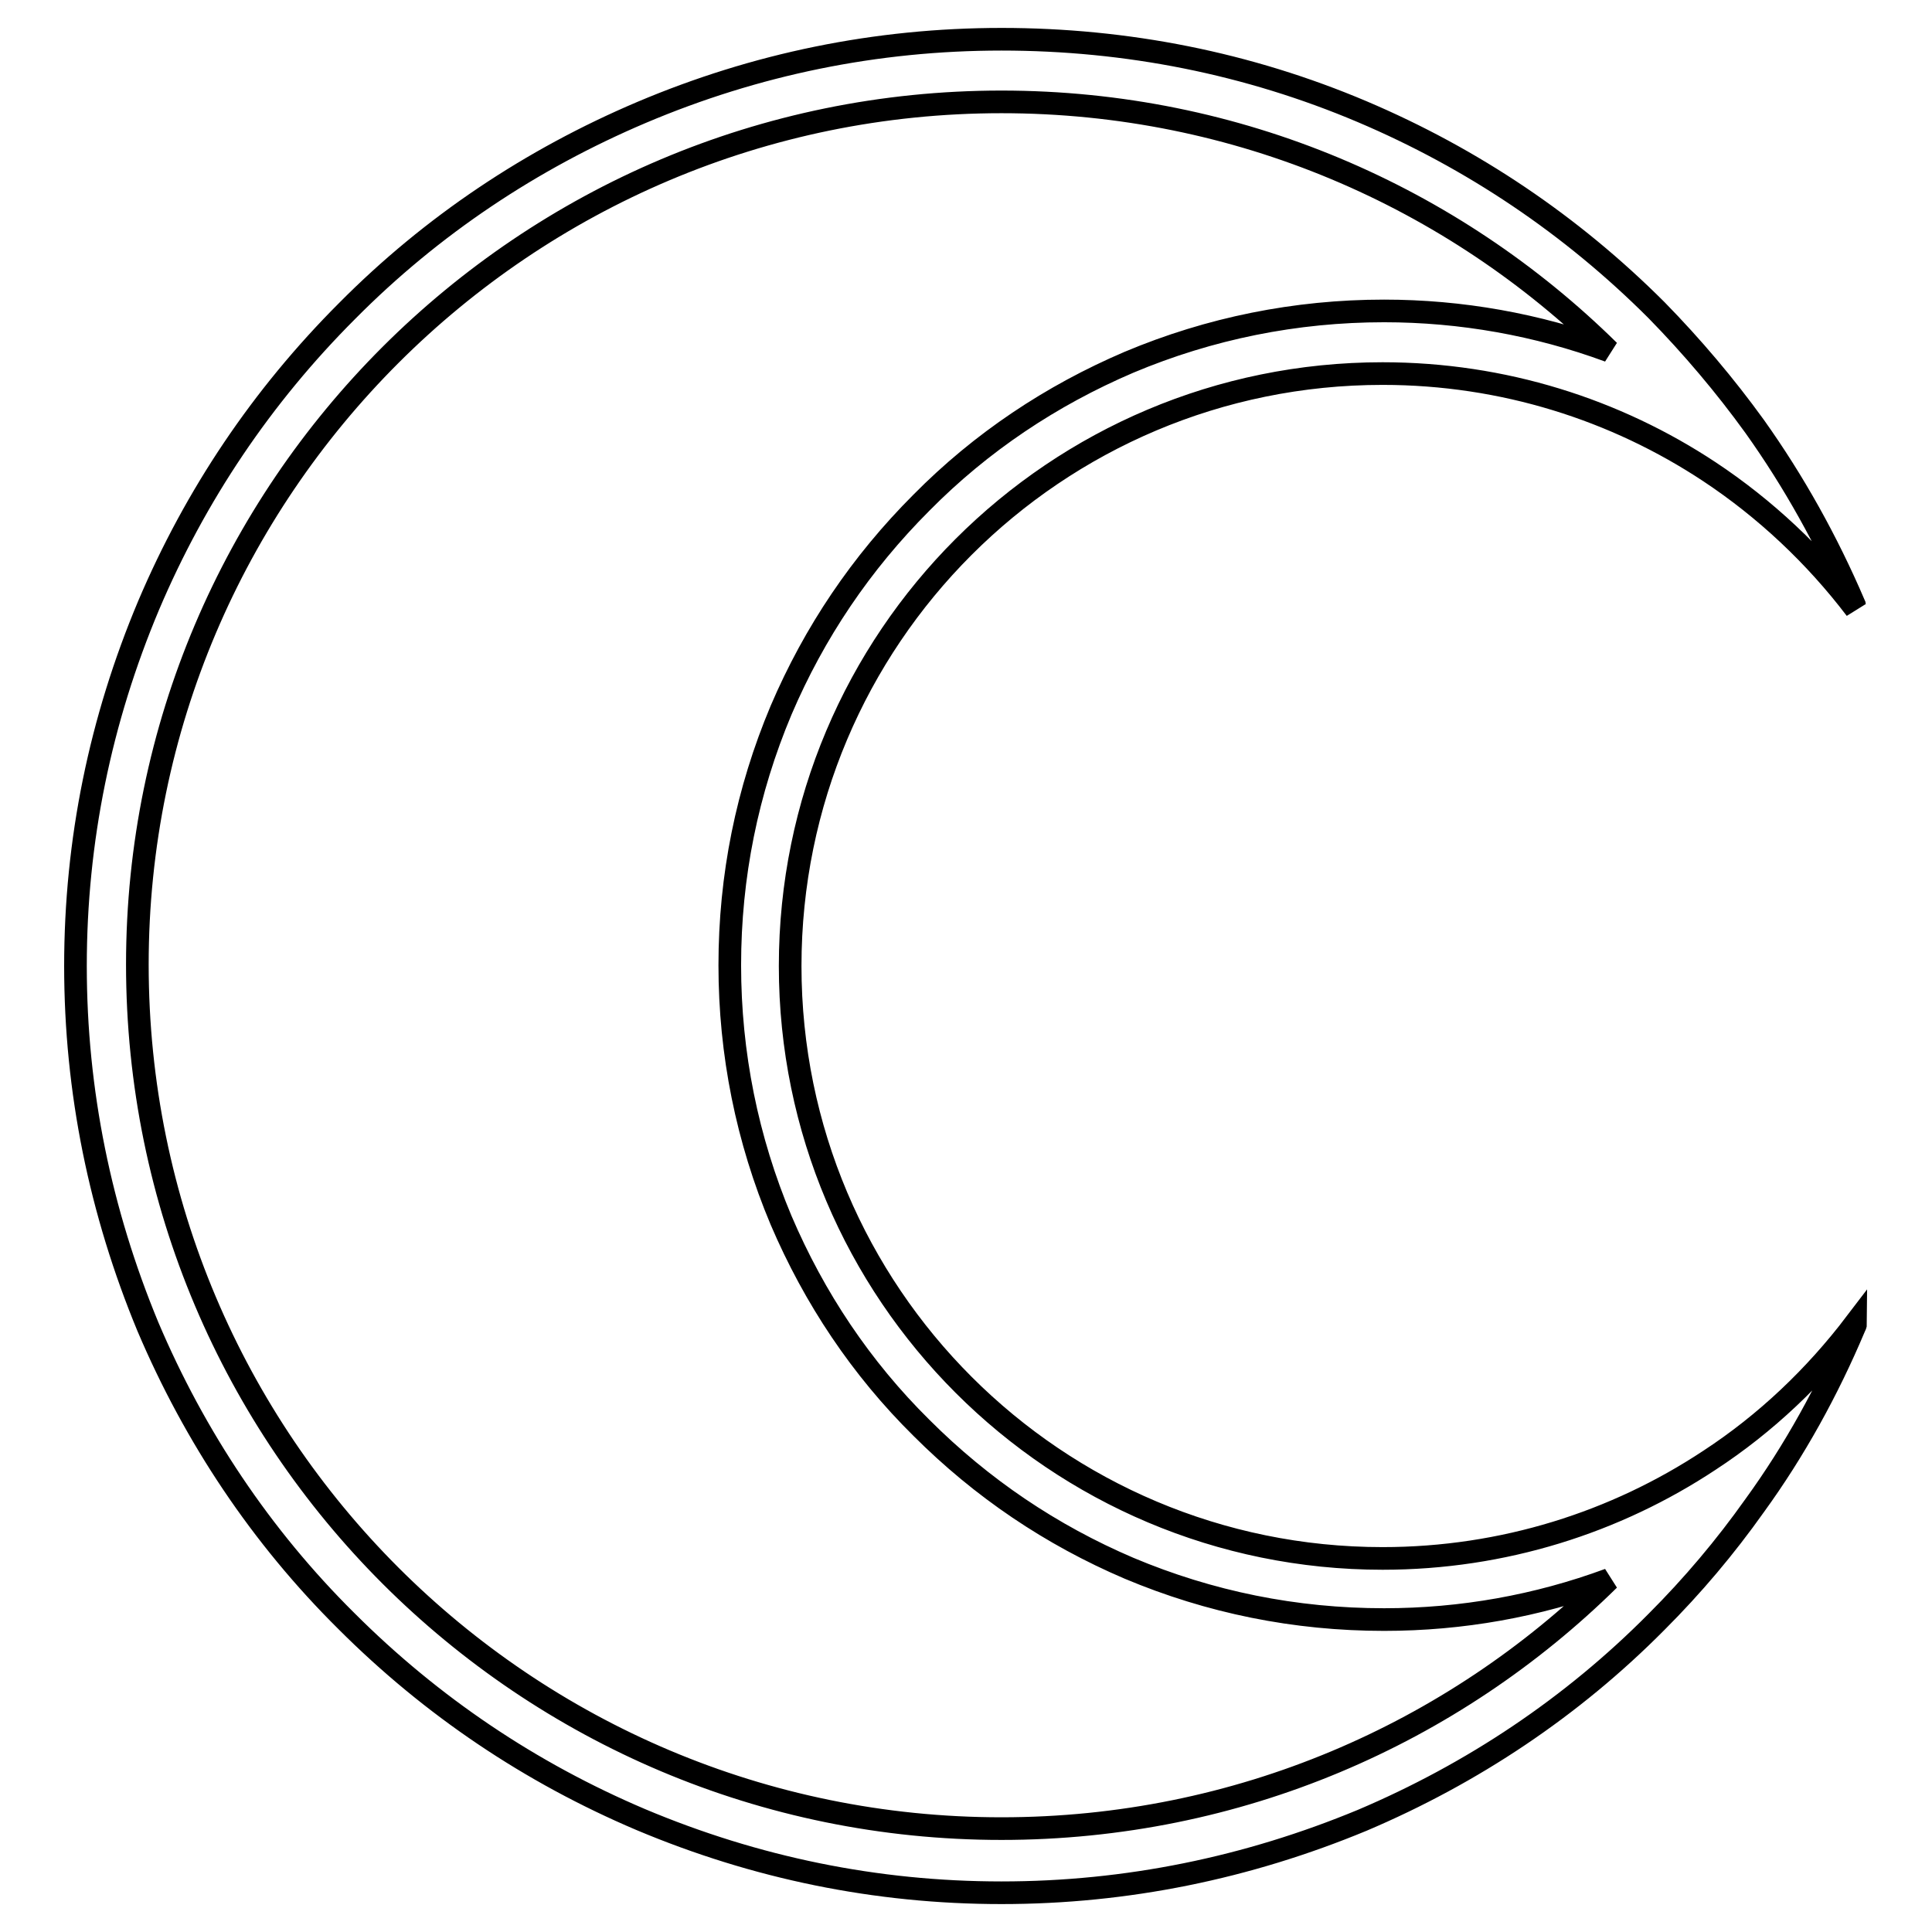 <?xml version="1.0" encoding="utf-8"?>
<!-- Svg Vector Icons : http://www.onlinewebfonts.com/icon -->
<!DOCTYPE svg PUBLIC "-//W3C//DTD SVG 1.1//EN" "http://www.w3.org/Graphics/SVG/1.1/DTD/svg11.dtd">
<svg version="1.1" xmlns="http://www.w3.org/2000/svg" xmlns:xlink="http://www.w3.org/1999/xlink" x="0px" y="0px" viewBox="0 0 256 256" enable-background="new 0 0 256 256" xml:space="preserve">
<g><g><g><path stroke-width="3" fill-opacity="0" stroke="#000000"  d="M10,128c0,16.6,3.3,32.6,9.6,47.8c6.2,14.6,15,27.8,26.3,39c11.3,11.3,24.4,20.1,39,26.3c15.2,6.4,31.2,9.7,47.8,9.7s32.6-3.3,47.8-9.6c14.6-6.2,27.8-15,39-26.3c4.8-4.8,9.1-9.9,13-15.4c5.3-7.3,9.7-15.3,13.2-23.6c0.1-0.2,0.2-0.4,0.2-0.6c-5.4,7.1-11.9,13.3-19.4,18.2c-12.4,8.2-27.3,13-43.3,13c-43.3,0-78.5-35.1-78.5-78.5s35.1-78.5,78.5-78.5c16,0,30.9,4.8,43.3,13c7.4,4.9,14,11.1,19.4,18.2c-0.1-0.2-0.2-0.4-0.2-0.6c-3.6-8.4-8-16.3-13.2-23.6c-3.9-5.4-8.3-10.6-13-15.4c-11.3-11.3-24.4-20.1-39-26.3c-15.1-6.4-31.2-9.6-47.8-9.6S100.1,8.5,85,14.9c-14.6,6.2-27.8,15-39,26.3c-11.3,11.3-20.1,24.4-26.3,39C13.3,95.4,10,111.4,10,128z M132.7,13.5c31.4,0,59.8,12.6,80.5,33c-9.5-3.5-19.6-5.3-29.8-5.3c-11.7,0-23.1,2.3-33.8,6.8c-10.3,4.4-19.6,10.6-27.5,18.6c-8,8-14.2,17.2-18.6,27.5c-4.5,10.7-6.8,22-6.8,33.8c0,11.7,2.3,23.1,6.8,33.8c4.4,10.3,10.6,19.6,18.6,27.5c8,8,17.2,14.2,27.5,18.6c10.7,4.5,22,6.8,33.8,6.8c10.3,0,20.3-1.8,29.8-5.3c-20.7,20.4-49.1,33-80.5,33c-63.2,0-114.5-51.2-114.5-114.5C18.2,64.8,69.5,13.5,132.7,13.5z"/></g><g></g><g></g><g></g><g></g><g></g><g></g><g></g><g></g><g></g><g></g><g></g><g></g><g></g><g></g><g></g></g></g>
</svg>